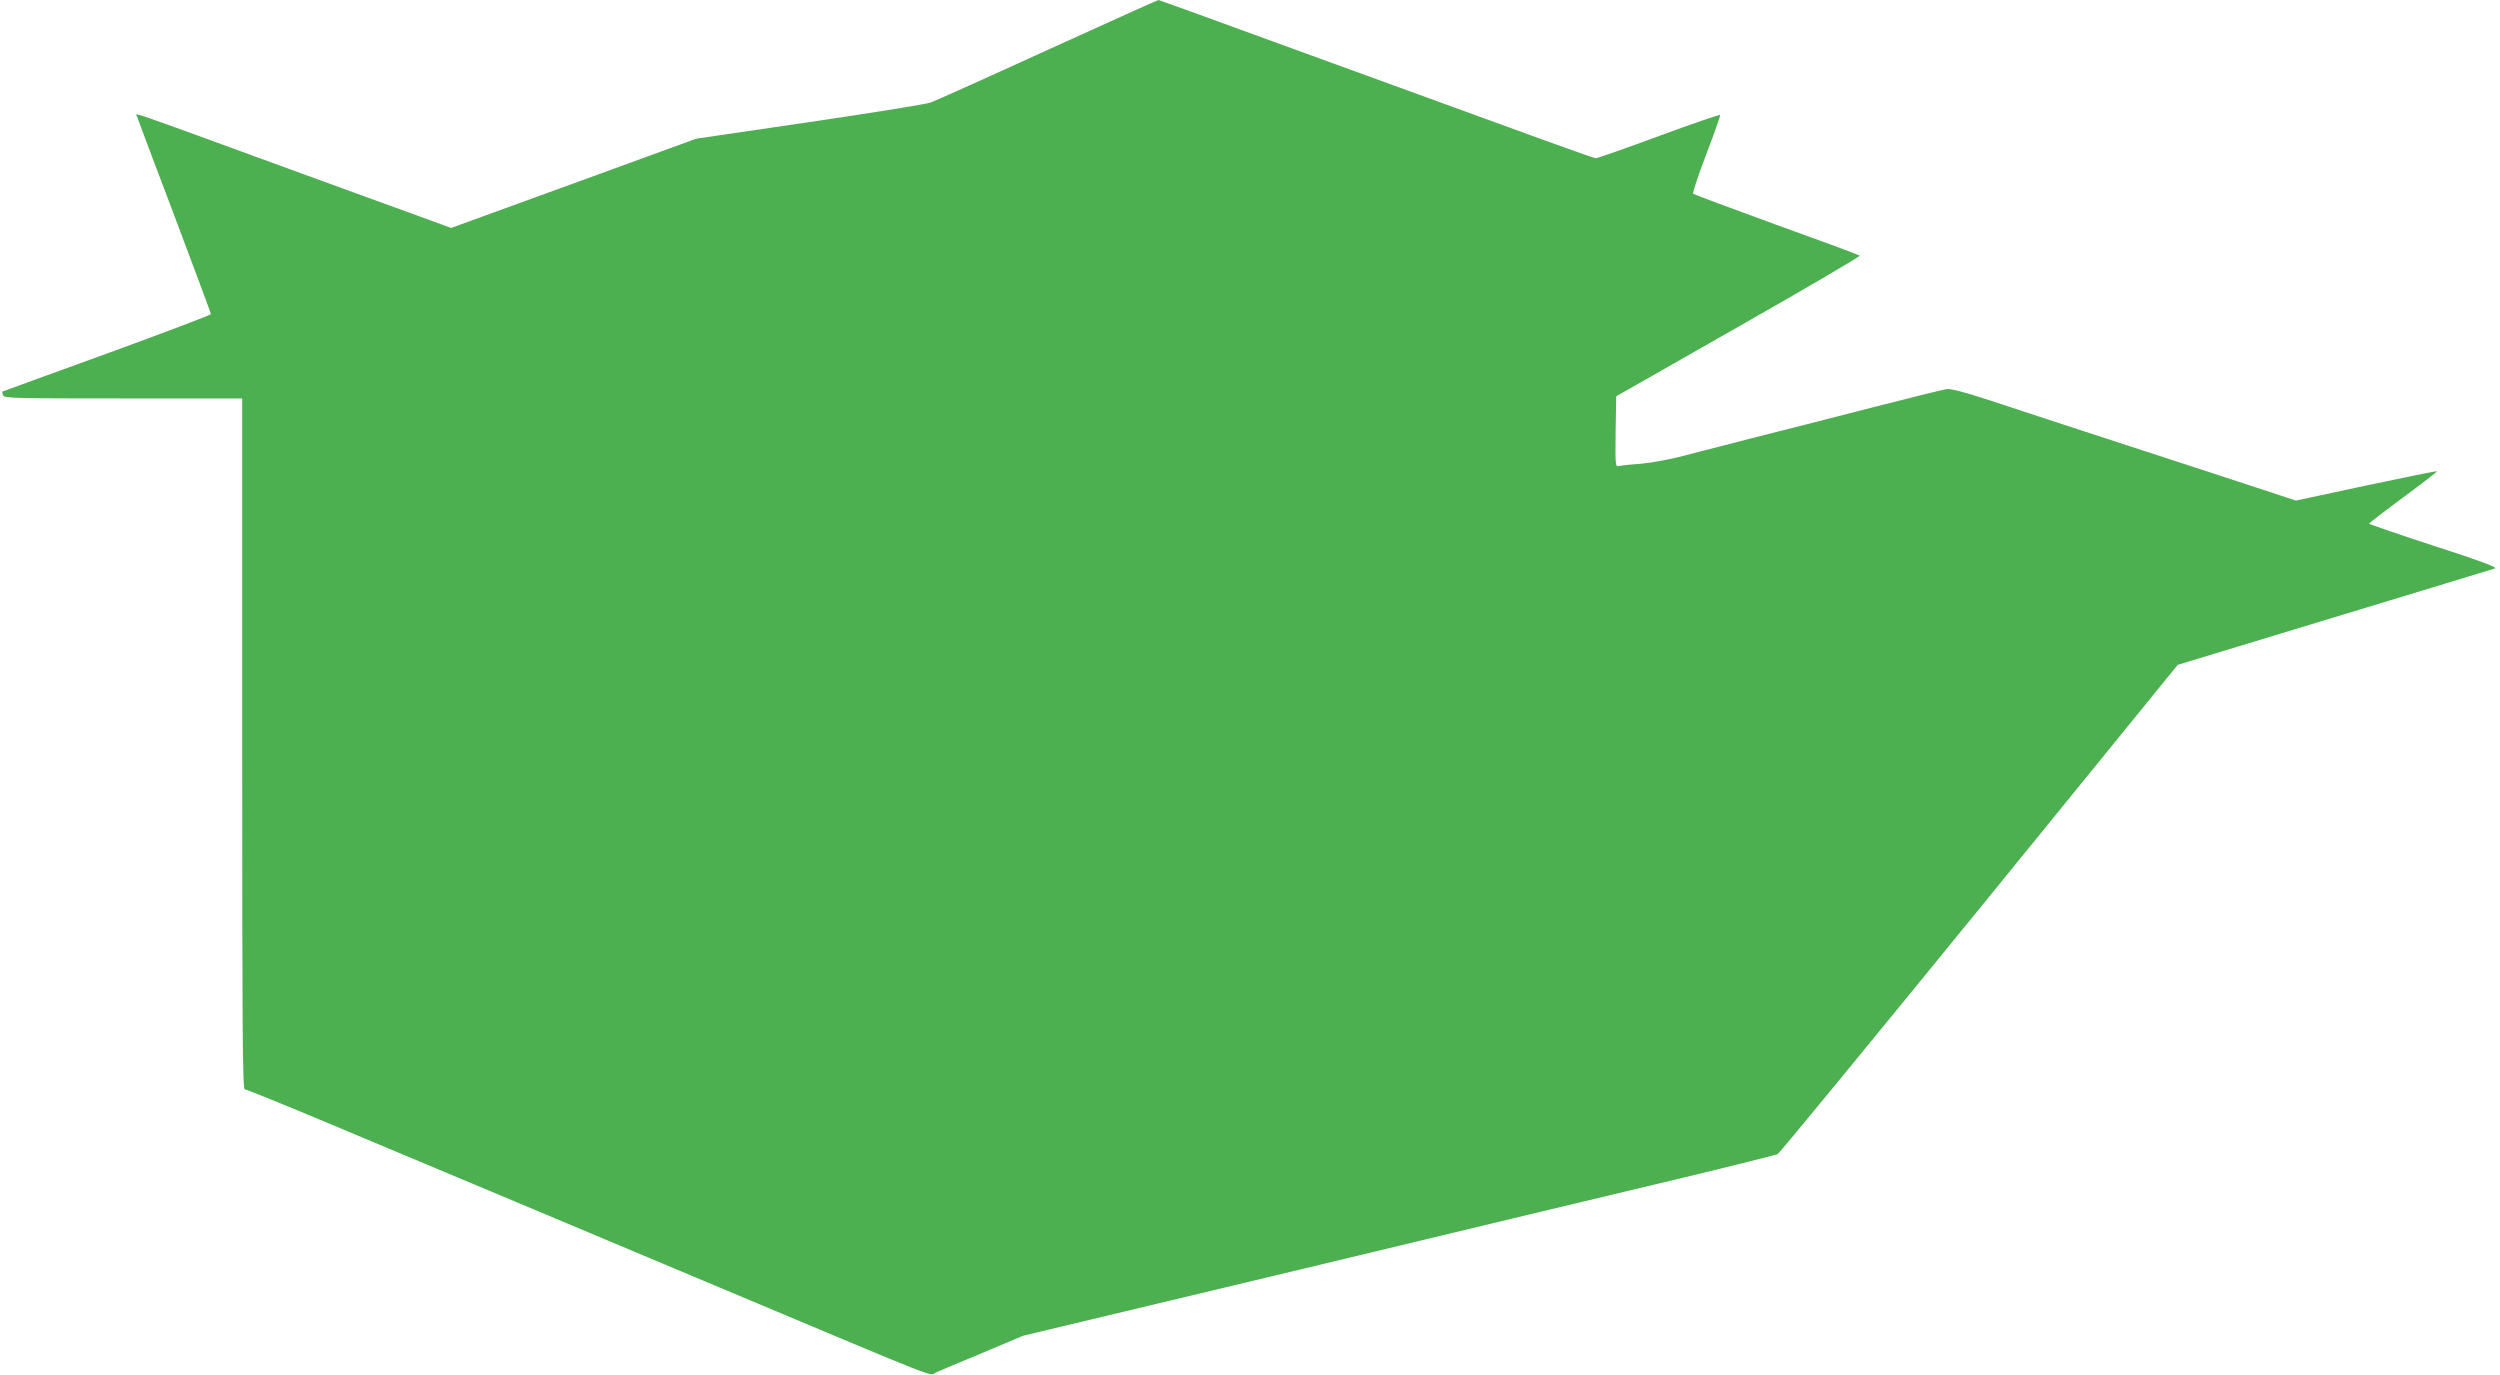 <?xml version="1.0" standalone="no"?>
<!DOCTYPE svg PUBLIC "-//W3C//DTD SVG 20010904//EN"
 "http://www.w3.org/TR/2001/REC-SVG-20010904/DTD/svg10.dtd">
<svg version="1.0" xmlns="http://www.w3.org/2000/svg"
 width="1280pt" height="704pt" viewBox="0 0 1280 704"
 preserveAspectRatio="xMidYMid meet">
<g transform="translate(0,704) scale(0.1,-0.1)"
fill="#4caf50" stroke="none">
<path d="M5365 6785 c-308 -141 -578 -262 -600 -270 -22 -8 -301 -53 -620
-100 l-580 -85 -628 -229 -627 -228 -753 274 c-961 351 -860 316 -855 295 3
-9 89 -239 192 -510 102 -271 186 -496 186 -500 0 -5 -240 -95 -532 -202 -293
-106 -534 -194 -536 -195 -1 -1 0 -10 4 -19 6 -15 59 -16 615 -16 l609 0 0
-1768 c0 -1452 2 -1769 13 -1769 7 0 202 -79 433 -176 516 -216 1325 -556
2034 -854 1133 -476 1035 -438 1072 -420 18 8 126 54 240 101 l206 87 1439
344 c791 190 1656 398 1923 461 267 64 493 121 502 125 9 5 474 571 1033 1257
l1015 1248 803 244 c441 134 811 246 822 250 13 5 -83 41 -313 115 -183 60
-332 111 -332 114 0 3 79 64 175 135 97 71 174 131 172 133 -2 2 -166 -31
-363 -73 l-359 -77 -170 56 c-93 31 -406 133 -695 227 -289 94 -608 199 -708
232 -122 40 -195 59 -215 56 -18 -3 -194 -46 -392 -97 -198 -51 -475 -122
-615 -157 -140 -36 -304 -78 -365 -94 -60 -15 -150 -31 -200 -35 -49 -3 -98
-9 -108 -11 -16 -5 -17 6 -15 176 l3 181 627 357 c345 196 624 360 620 363 -4
4 -196 75 -427 158 -231 84 -423 156 -426 159 -4 4 26 95 67 202 41 107 73
198 71 201 -1 4 -141 -44 -312 -107 -170 -63 -316 -114 -324 -114 -13 0 -184
62 -1520 549 -393 144 -717 261 -720 261 -3 0 -258 -115 -566 -255z"/>
</g>
</svg>
